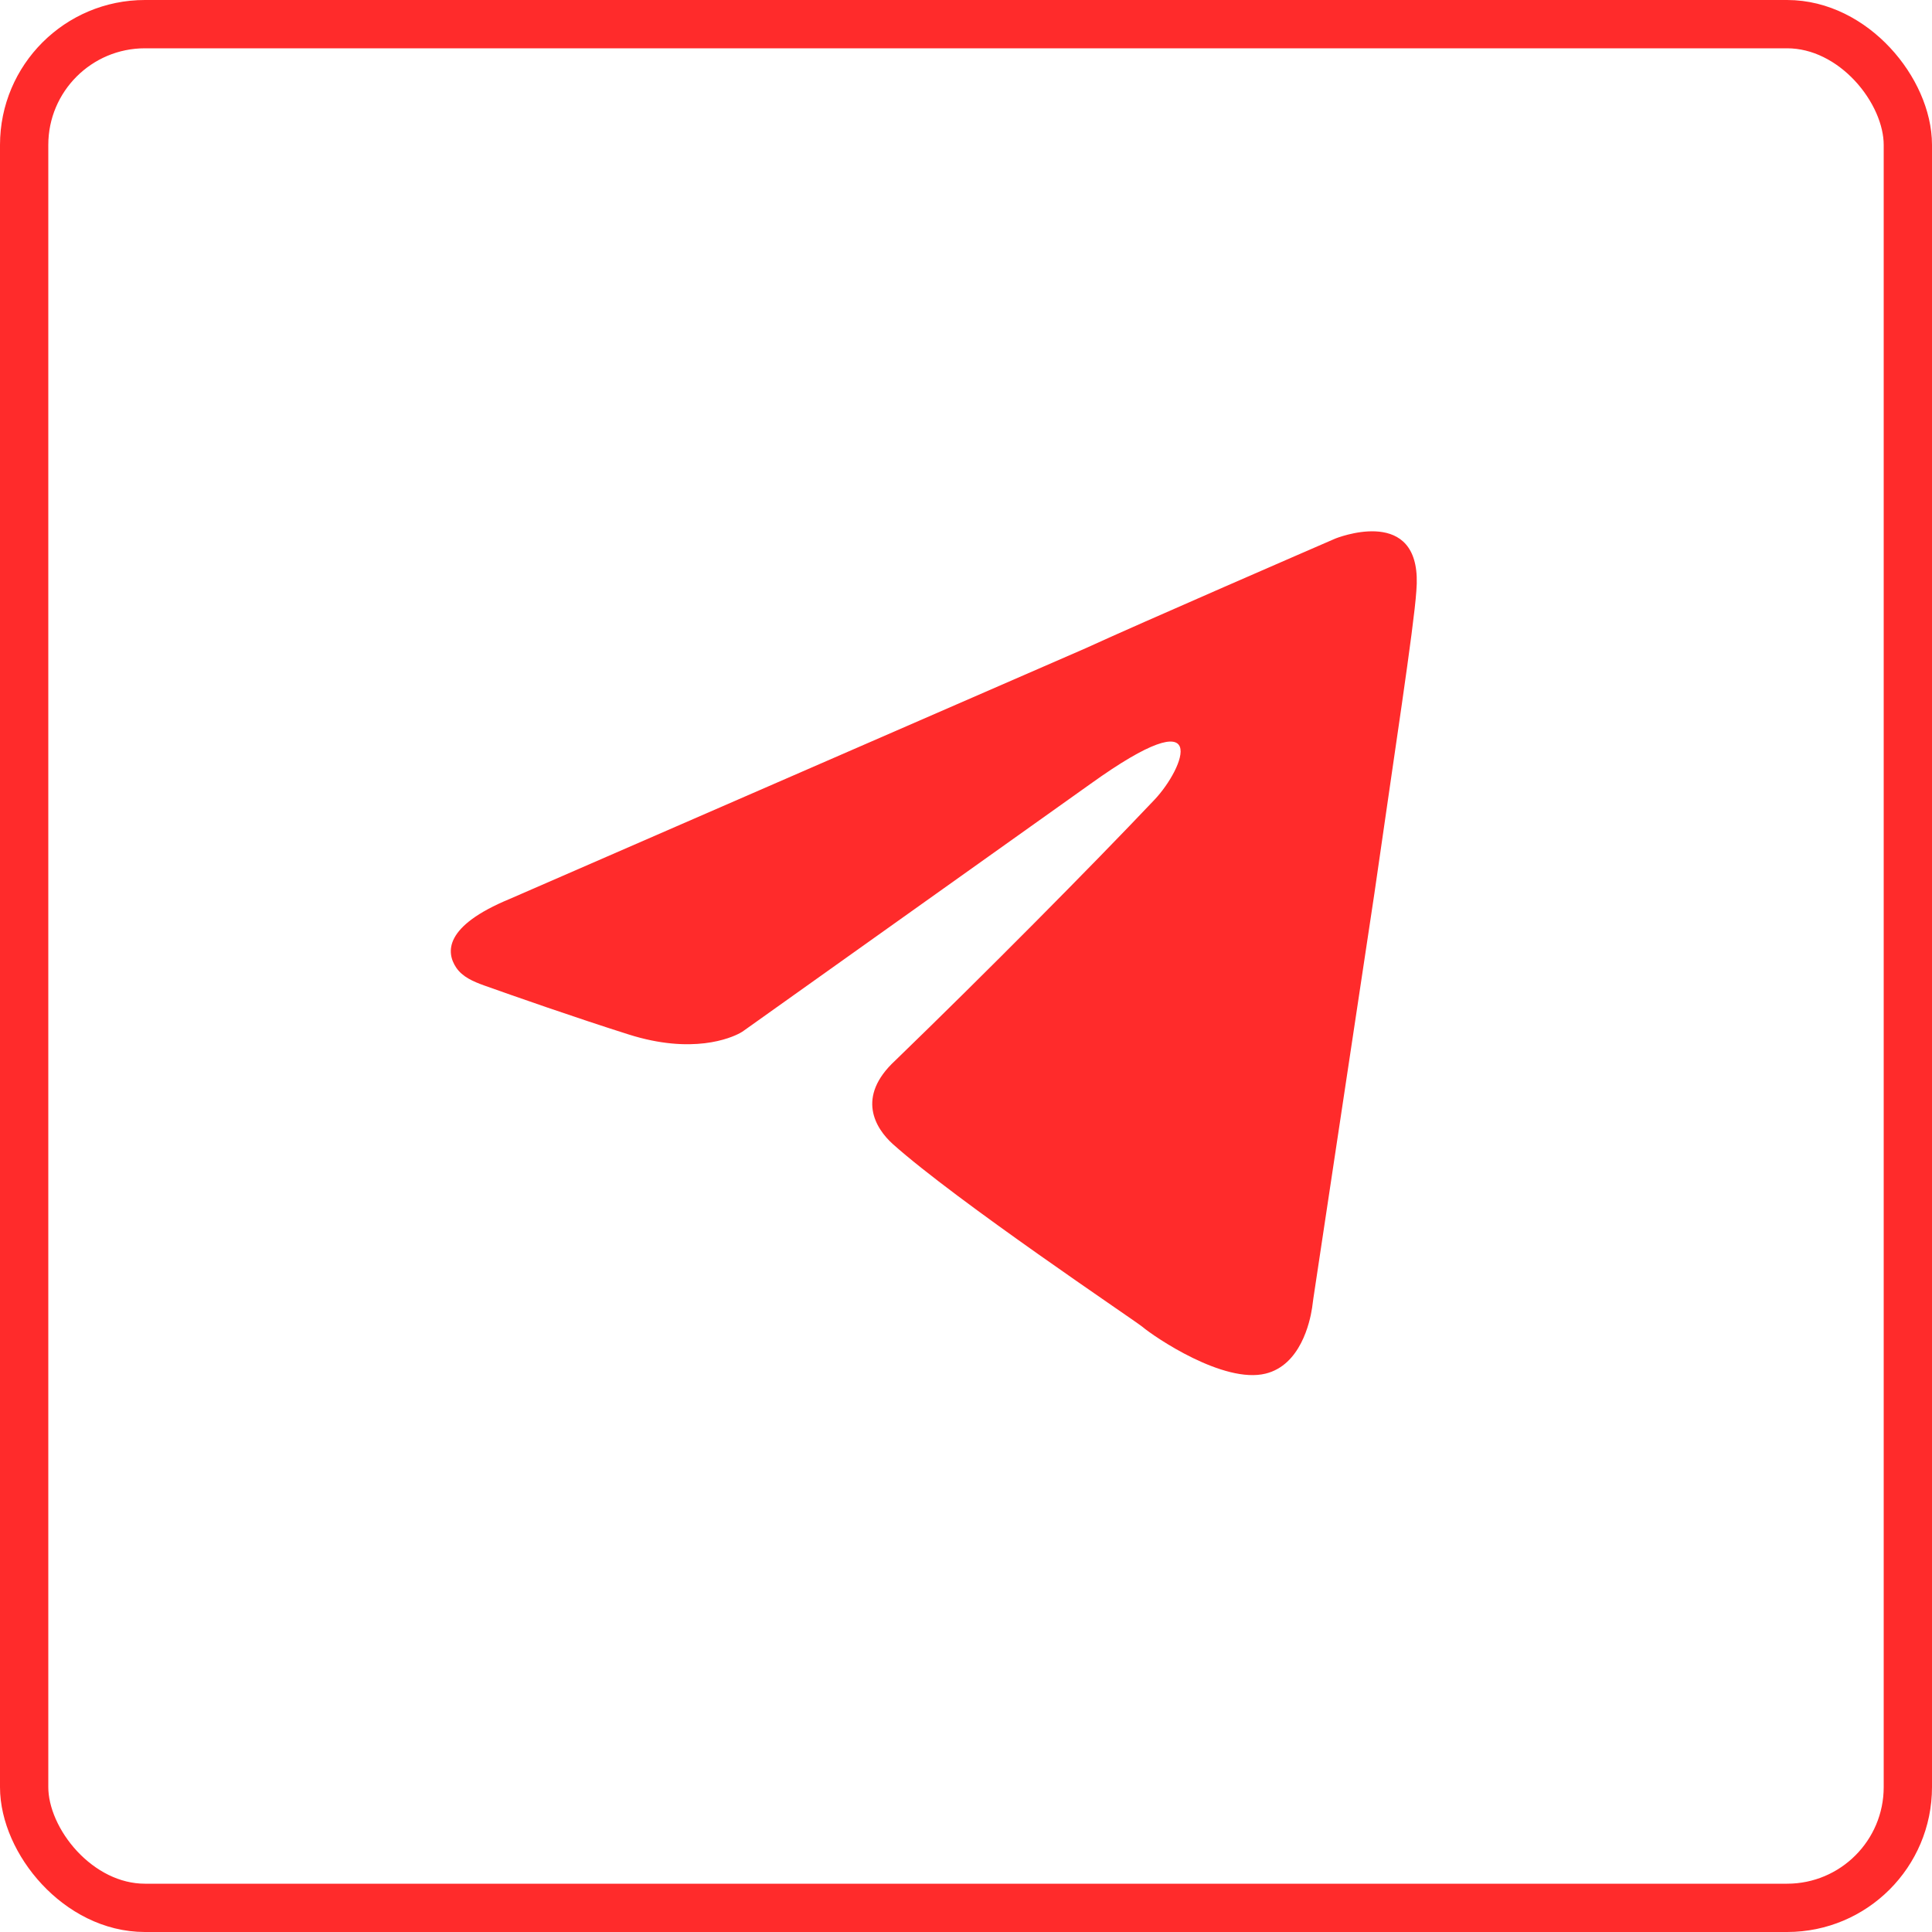 <?xml version="1.0" encoding="UTF-8"?> <svg xmlns="http://www.w3.org/2000/svg" width="40" height="40" viewBox="0 0 40 40" fill="none"><rect x="0.5" y="0.5" width="39" height="39" rx="2.5" stroke="#FF2B2B"></rect><path d="M10.56 18.609C10.561 18.609 10.561 18.608 10.561 18.608L22.473 13.423C23.596 12.907 27.283 11.308 27.613 11.165C27.631 11.157 27.645 11.151 27.663 11.144C27.886 11.061 29.467 10.527 29.324 12.235C29.273 12.991 28.864 15.638 28.455 18.5L27.192 26.881C27.182 26.948 27.175 27.014 27.165 27.081C27.119 27.38 26.924 28.261 26.204 28.439C25.334 28.655 23.904 27.683 23.648 27.467C23.444 27.305 19.814 24.874 18.484 23.686C18.126 23.362 17.717 22.713 18.535 21.957C20.376 20.175 22.574 17.96 23.904 16.556C24.517 15.907 25.131 14.395 22.574 16.232L15.408 21.333C15.38 21.353 15.351 21.373 15.32 21.389C15.13 21.491 14.339 21.837 13.014 21.417C11.883 21.059 10.614 20.613 10.024 20.403C9.802 20.323 9.573 20.227 9.443 20.03C9.24 19.724 9.178 19.178 10.559 18.609C10.559 18.609 10.56 18.609 10.56 18.609Z" fill="#FF2B2B"></path></svg> 